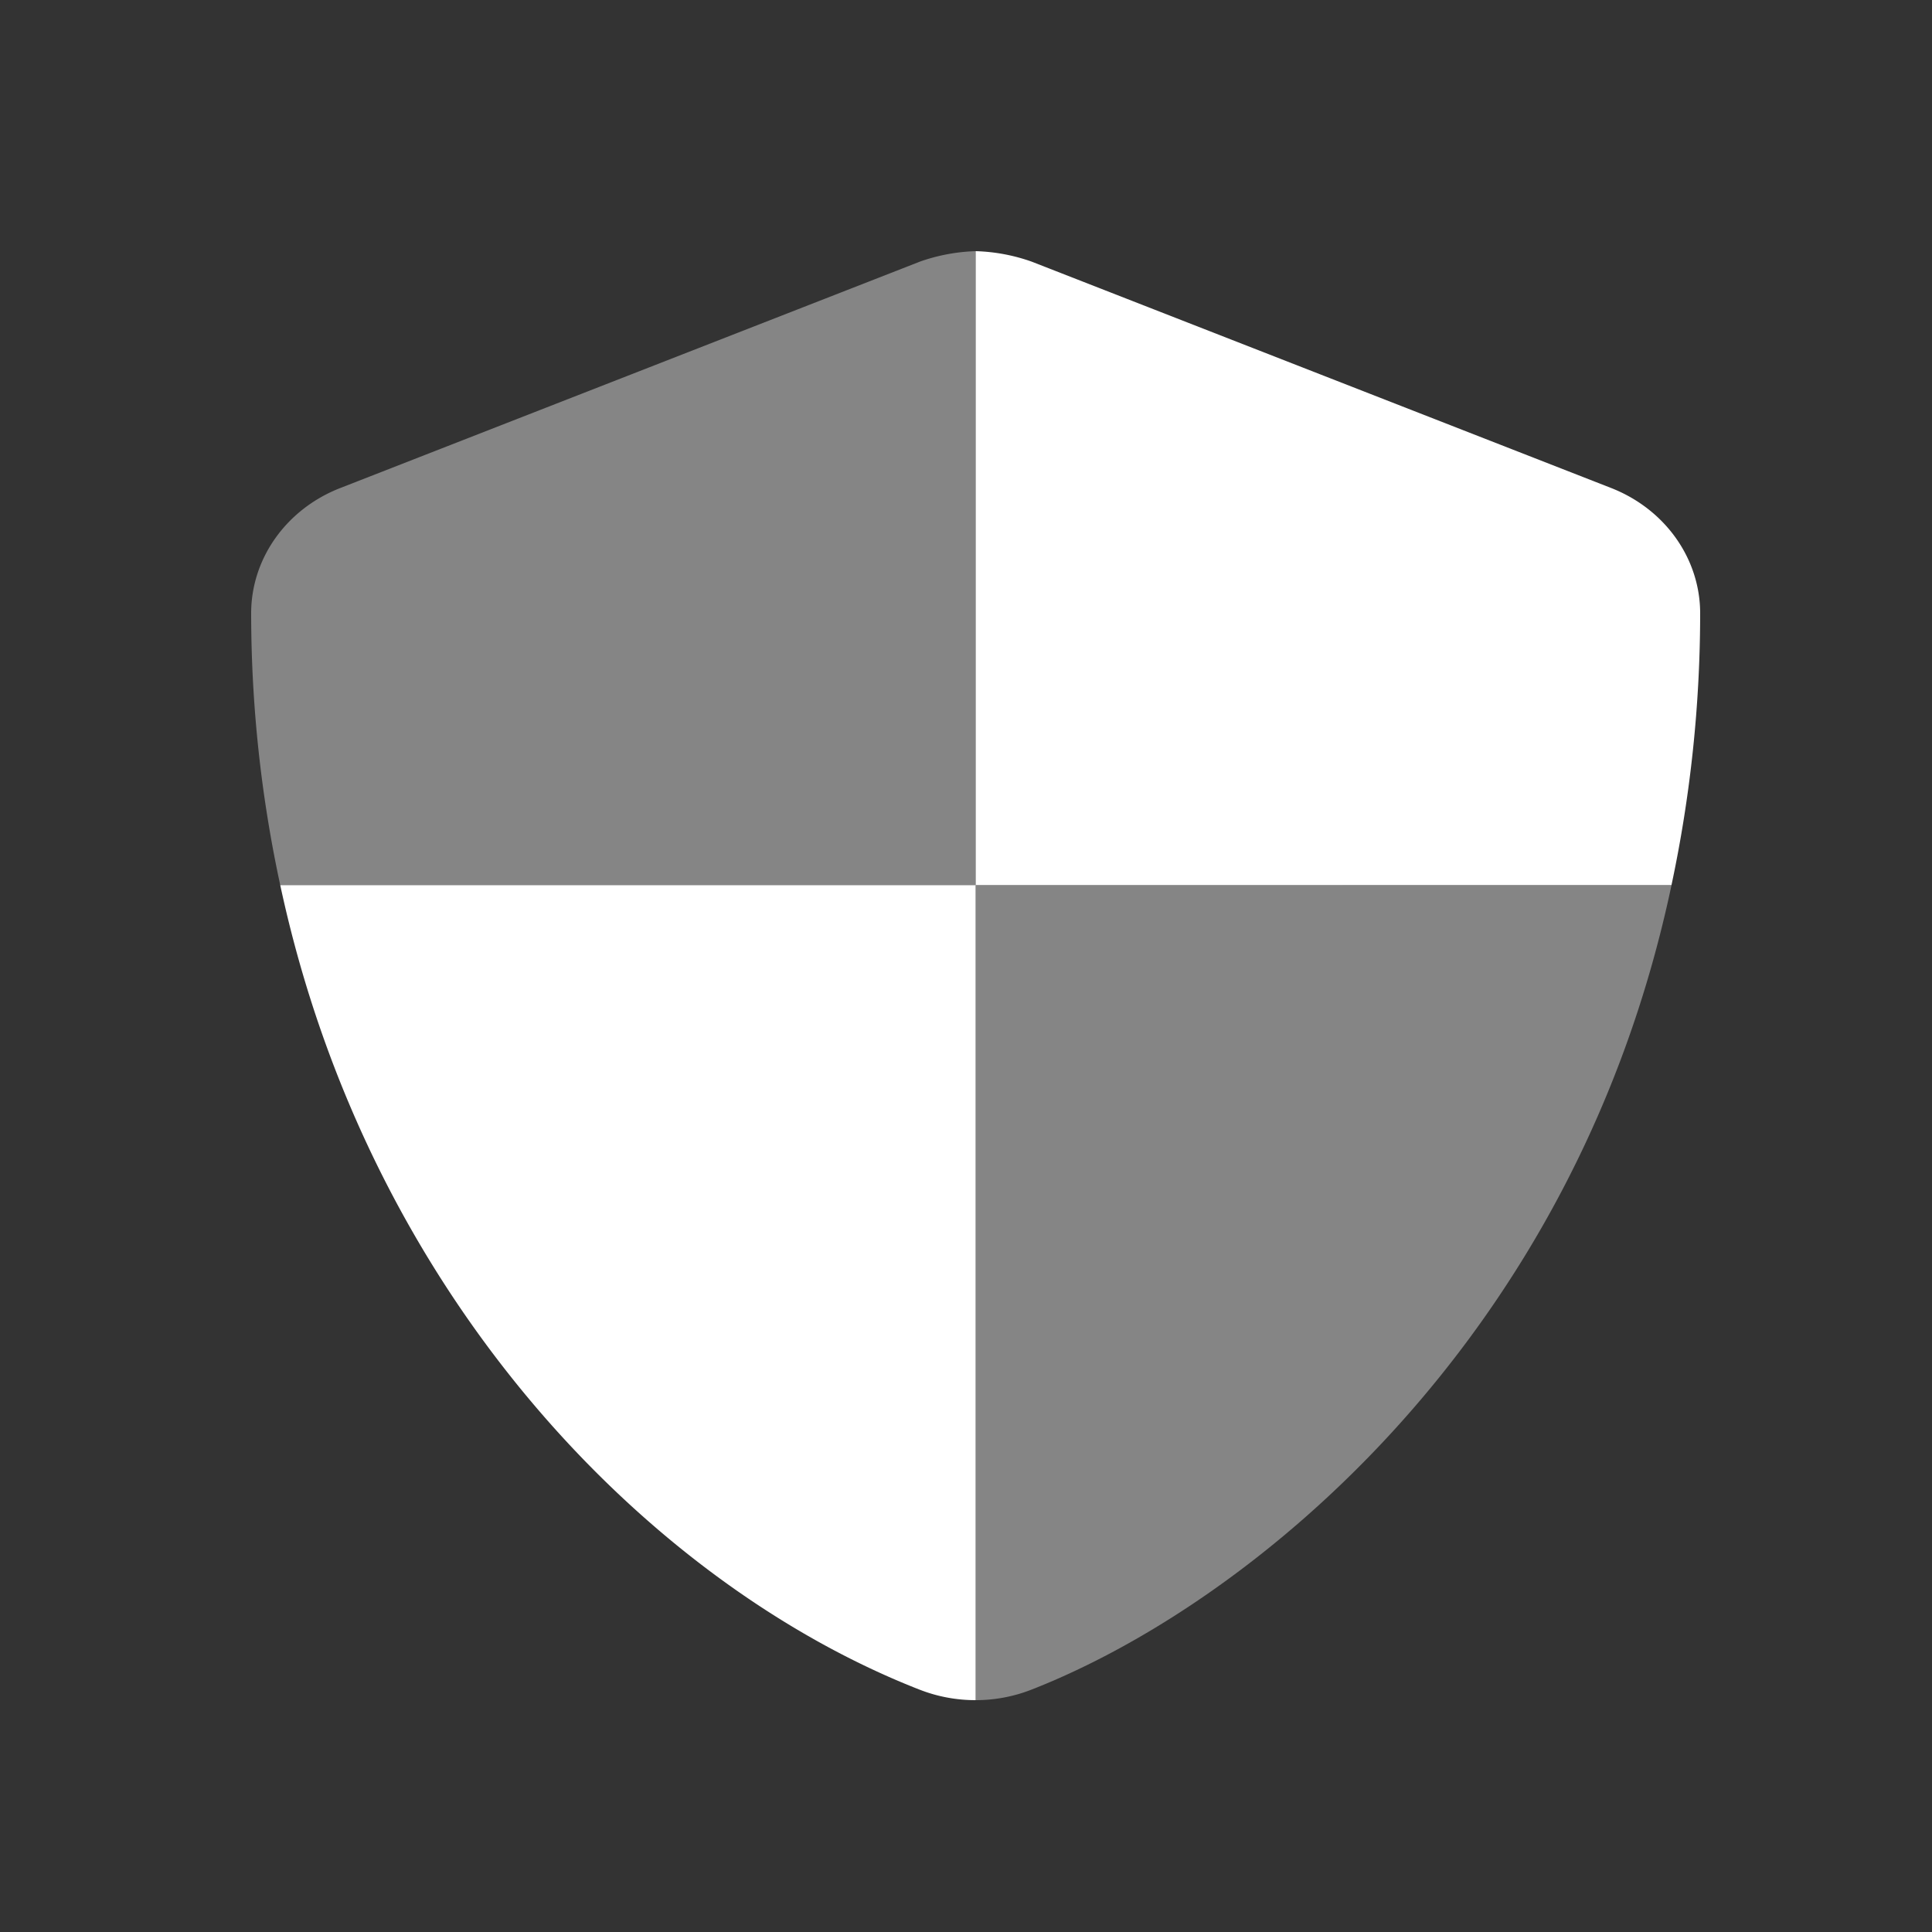 <svg width="100" height="100" xmlns="http://www.w3.org/2000/svg"><rect width="100%" height="100%" fill="#333333" stroke="none"/><g fill="#FFF" fill-rule="nonzero"><path d="M50.5 45.813V88c.987 0 1.965-.184 2.877-.54 11.303-4.414 28.15-18.017 33.139-41.643L50.5 45.812Zm-2.877-32.275-30 11.718c-2.801 1.088-4.626 3.651-4.623 6.494a66.814 66.814 0 0 0 1.505 14.063H50.5V13a9.523 9.523 0 0 0-2.877.538Z" opacity=".4"/><path d="M47.61 87.46c.915.358 1.898.541 2.89.54V45.812H14.505c4.606 21.463 19.24 36.232 33.104 41.649Zm35.78-62.202-30-11.719A9.483 9.483 0 0 0 50.51 13h-.01v32.813h36.016A67.663 67.663 0 0 0 88 31.75c.002-2.838-1.816-5.398-4.61-6.492Z"/></g></svg>
